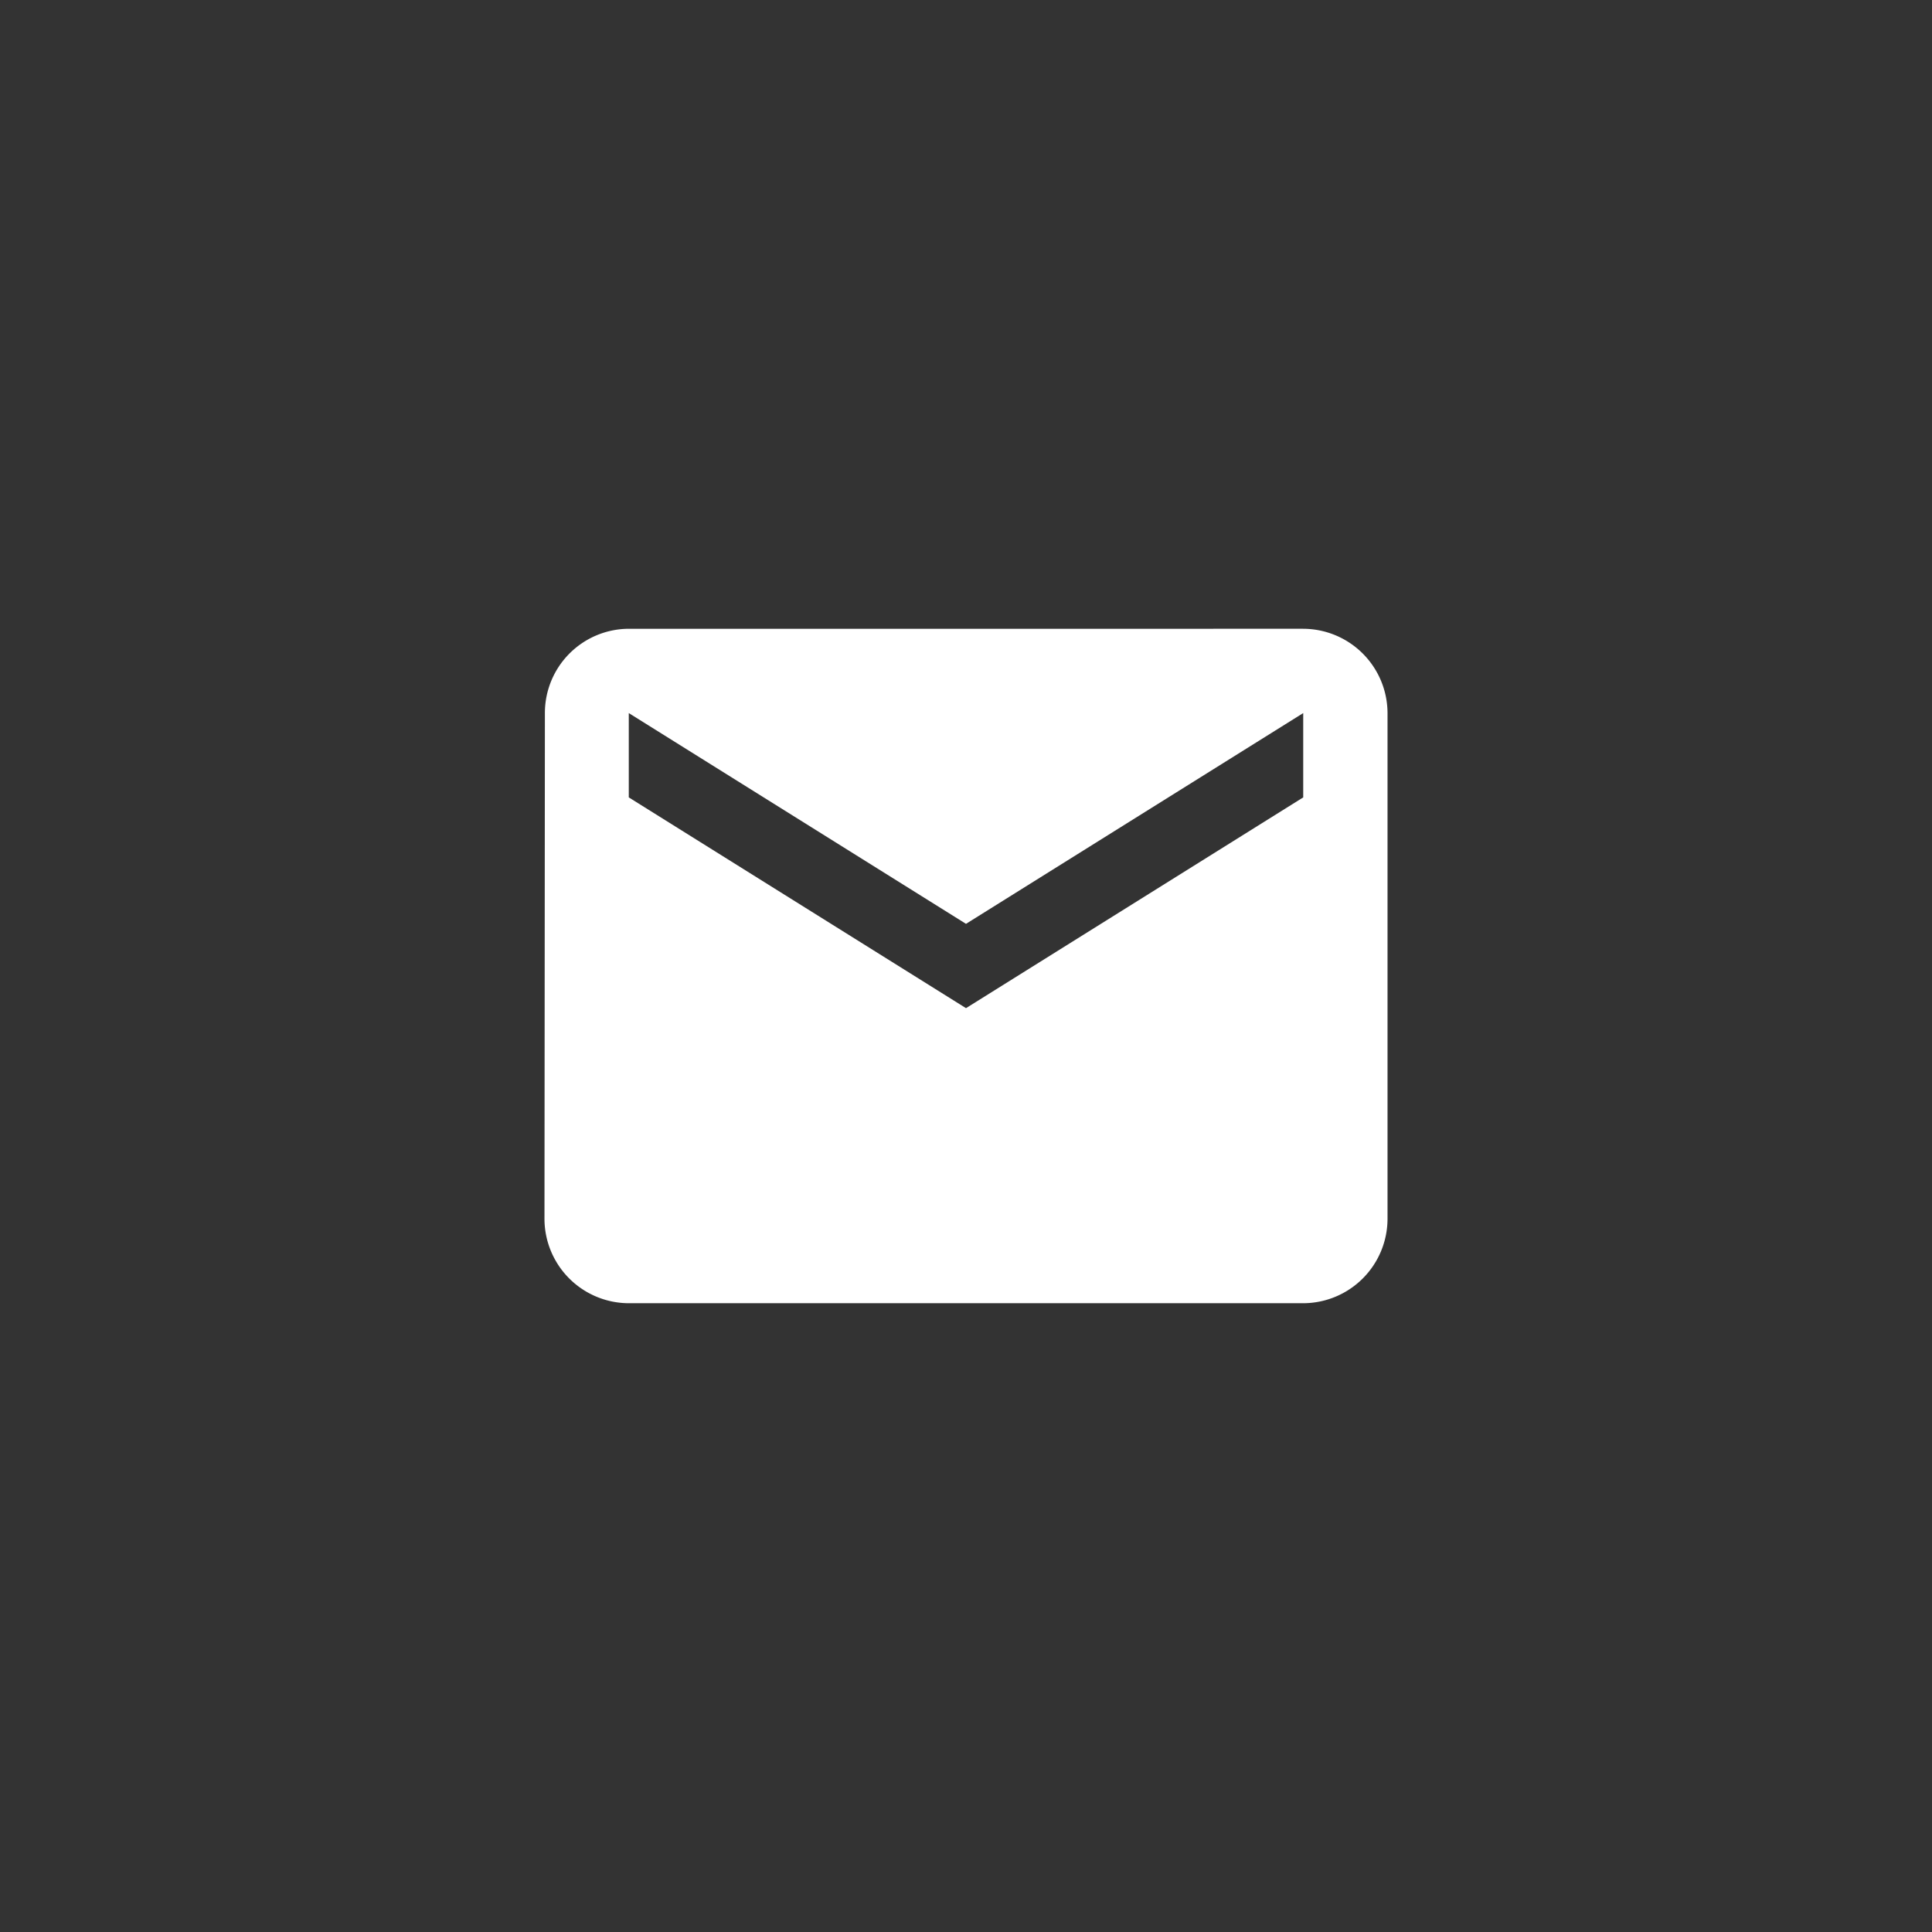 <svg xmlns="http://www.w3.org/2000/svg" viewBox="0 0 55 55"><rect x="0" y="0" width="55" height="55" fill="#333333" stroke="none"/><defs><style>.cls-1{fill:none;}.cls-2{fill:#fff;}</style></defs><g id="Livello_2" data-name="Livello 2"><g id="Livello_1-2" data-name="Livello 1"><rect class="cls-1" width="55" height="55"/><path class="cls-2" d="M37.1,22.7l-9.6,6-9.6-6V20.3l9.6,6,9.6-6Zm0-4.8H17.9a2.397,2.397,0,0,0-2.388,2.4L15.5,34.7a2.407,2.407,0,0,0,2.4,2.4H37.1a2.407,2.407,0,0,0,2.4-2.4V20.3a2.407,2.407,0,0,0-2.4-2.4"/></g></g></svg>